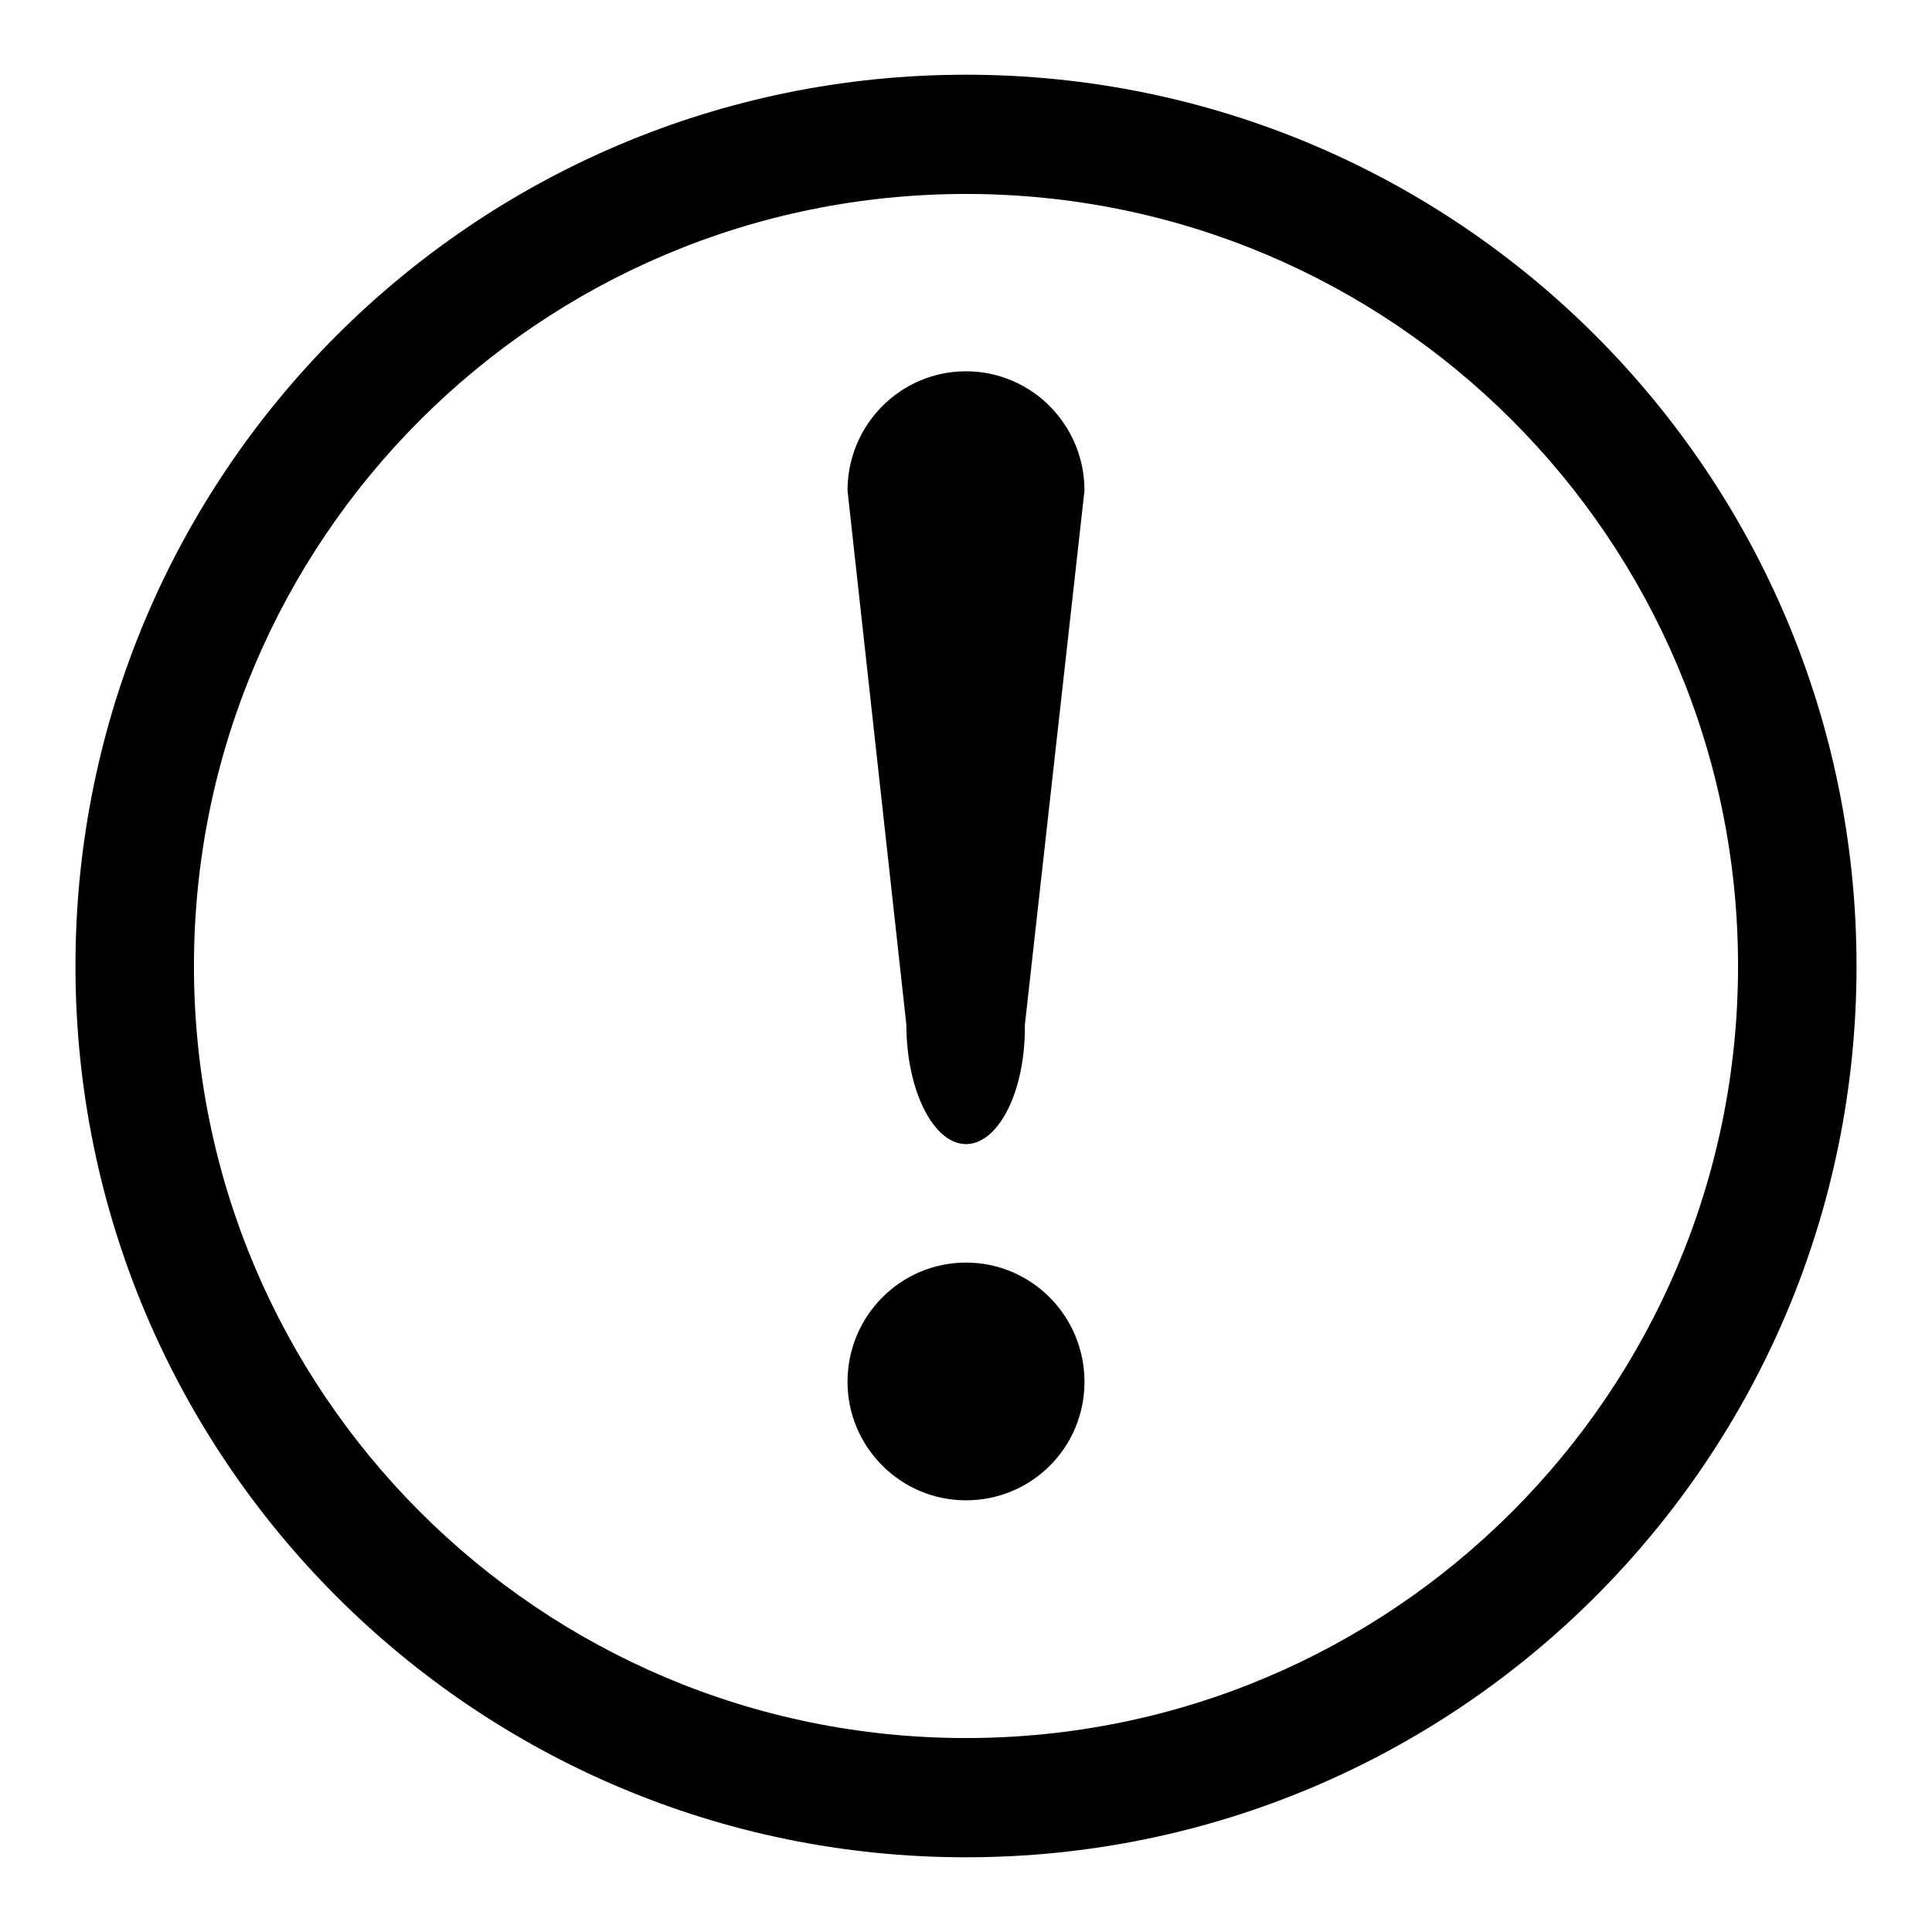 <?xml version="1.0" encoding="utf-8"?>
<!-- Svg Vector Icons : http://www.onlinewebfonts.com/icon -->
<!DOCTYPE svg PUBLIC "-//W3C//DTD SVG 1.1//EN" "http://www.w3.org/Graphics/SVG/1.1/DTD/svg11.dtd">
<svg version="1.1" xmlns="http://www.w3.org/2000/svg" xmlns:xlink="http://www.w3.org/1999/xlink" x="0px" y="0px" viewBox="0 0 256 256" enable-background="new 0 0 256 256" xml:space="preserve">
<g><g><path fill="#000000" d="M128,246.1c-65.2,0-118-52.9-118-118.1C10,62.8,62.8,9.9,128,9.9c65.2,0,118,52.9,118,118.1C246,193.2,193.2,246.1,128,246.1L128,246.1z M128,25.7C71.5,25.7,25.7,71.5,25.7,128S71.5,230.3,128,230.3c56.5,0,102.3-45.8,102.3-102.3S184.5,25.7,128,25.7L128,25.7z M128,198.8c-8.7,0-15.7-7.1-15.7-15.7c0-8.7,7-15.8,15.7-15.8s15.7,7.1,15.7,15.8C143.7,191.8,136.7,198.8,128,198.8L128,198.8z M128,151.6c-4.3,0-7.9-7.1-7.9-15.8L112.3,65c0-8.7,7-15.8,15.7-15.8c8.7,0,15.7,7.1,15.7,15.8l-7.9,70.8C135.9,144.6,132.3,151.6,128,151.6L128,151.6L128,151.6z"/></g></g>
</svg>